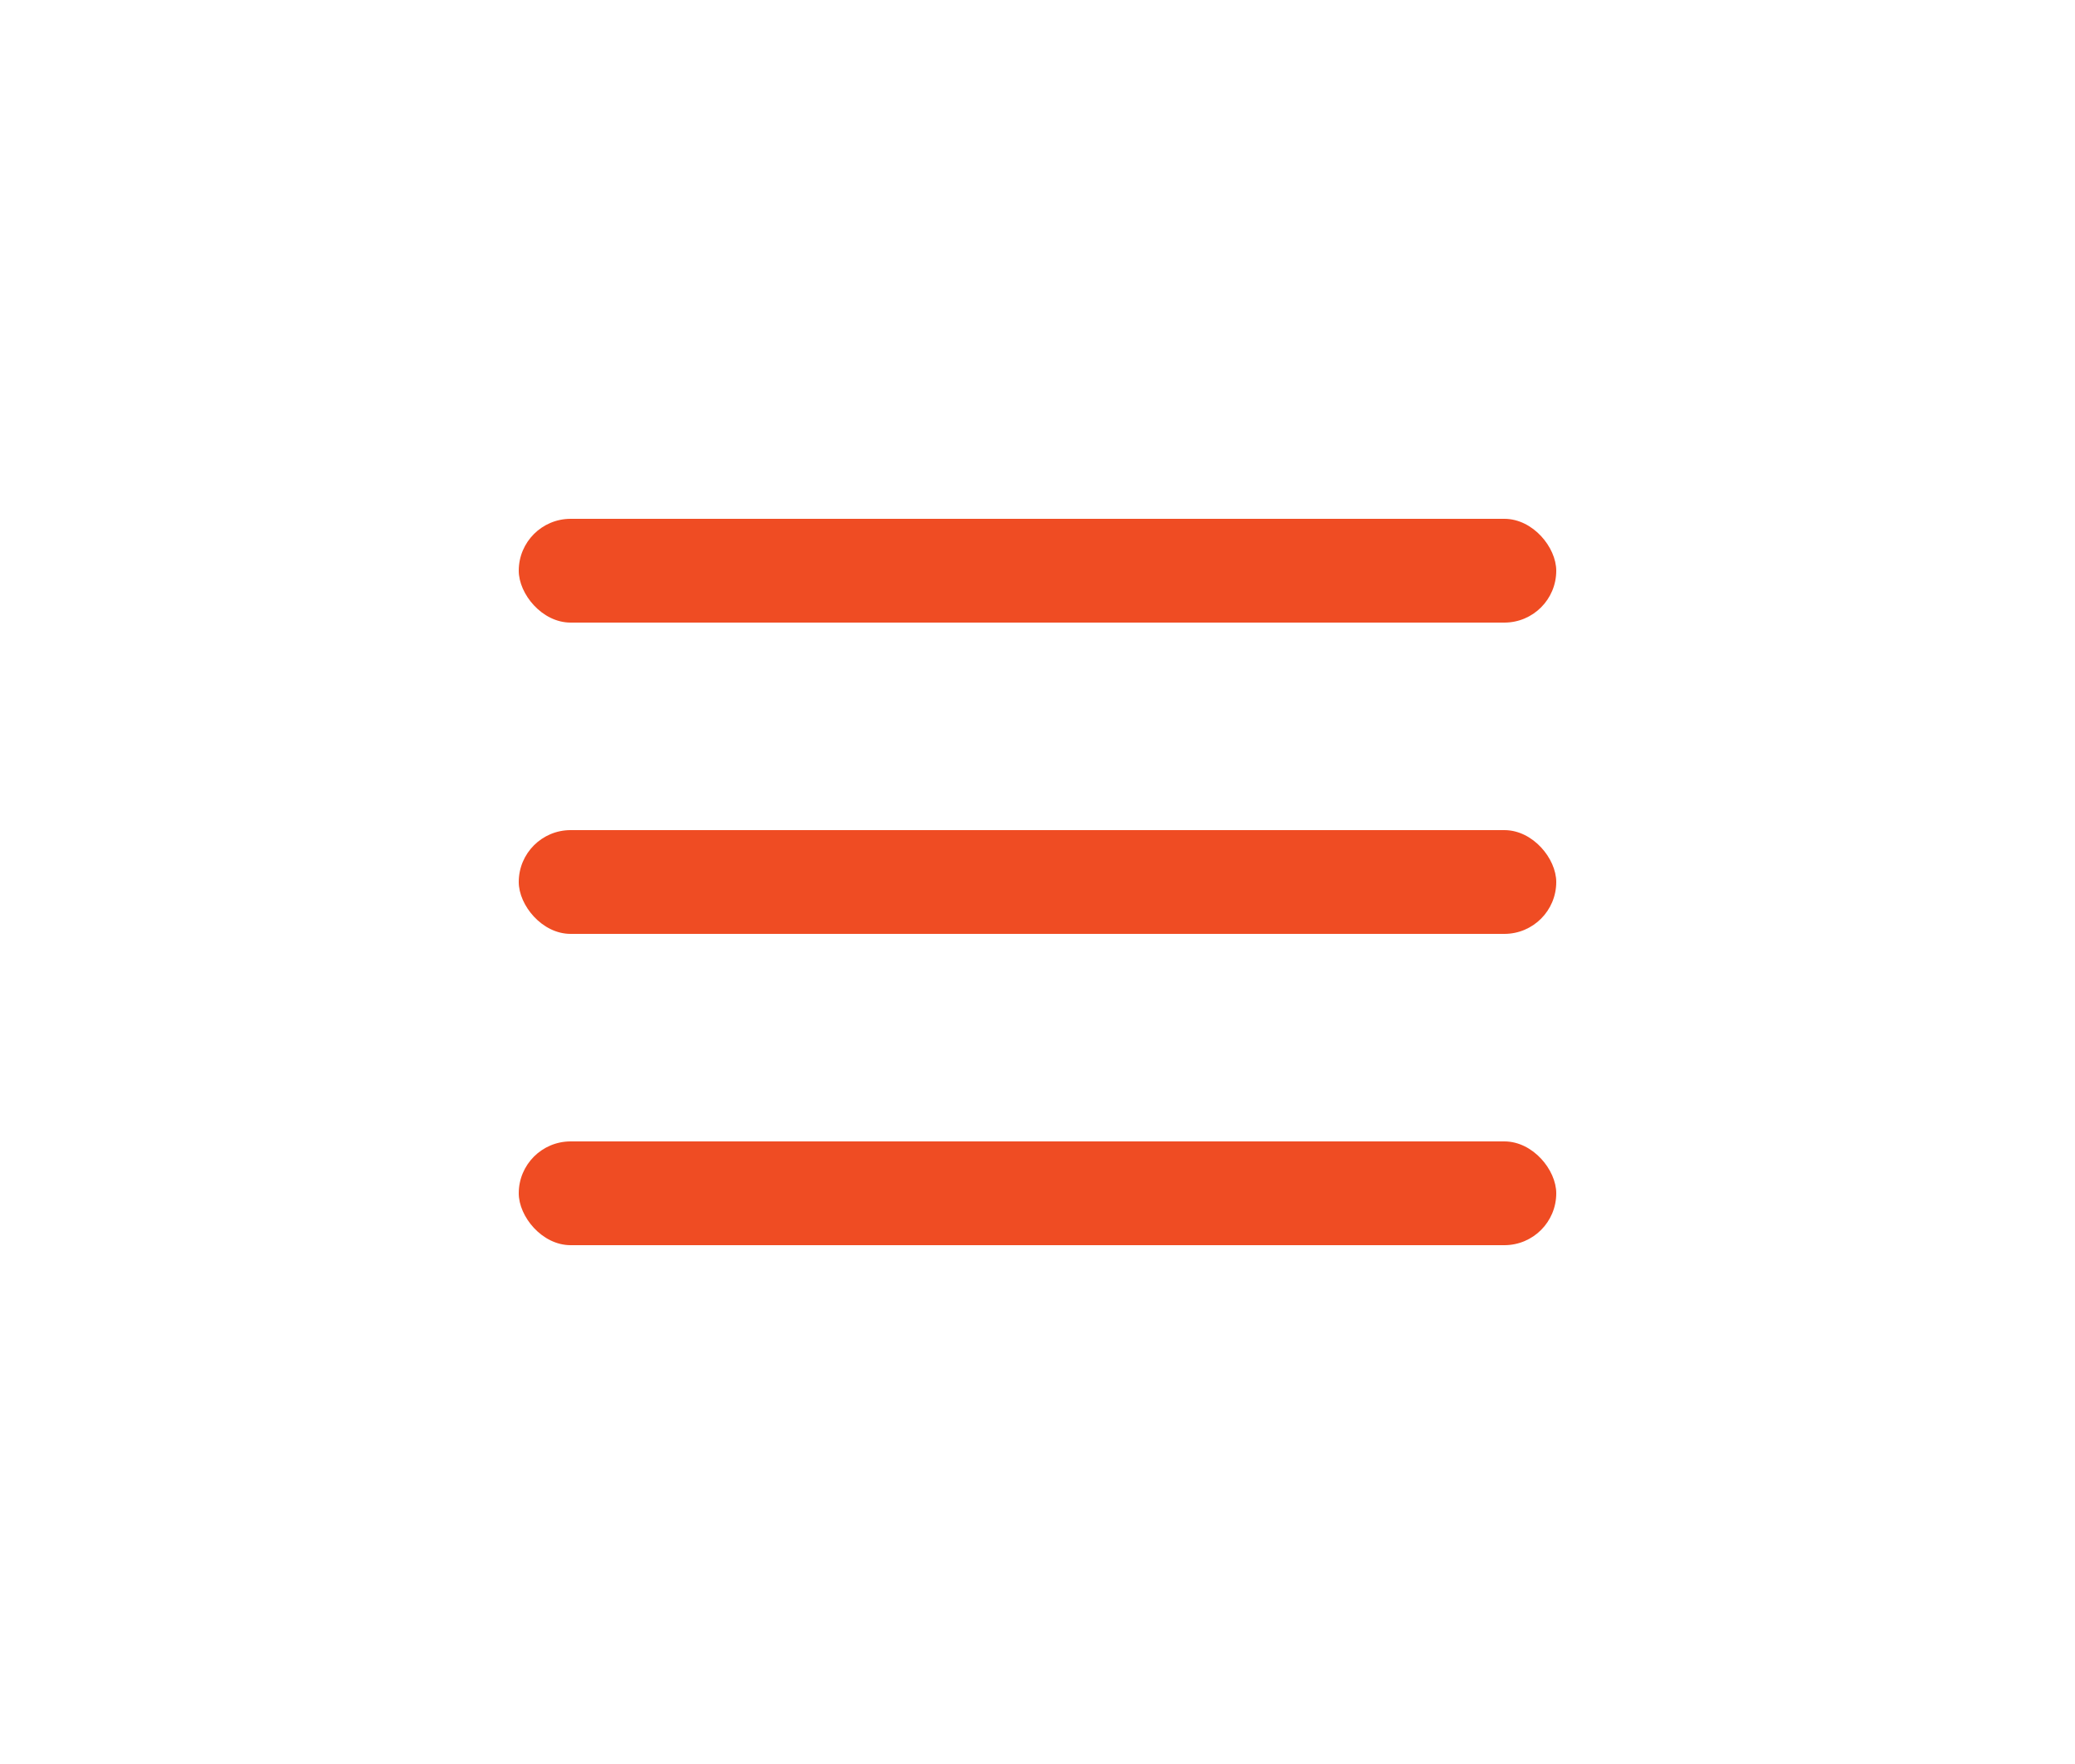<?xml version="1.0" encoding="UTF-8"?> <svg xmlns="http://www.w3.org/2000/svg" width="40" height="34" viewBox="0 0 40 34" fill="none"><rect x="10" y="10" width="20" height="2" rx="1" fill="#EF4C23"></rect><rect x="10" y="16" width="20" height="2" rx="1" fill="#EF4C23"></rect><rect x="10" y="22" width="20" height="2" rx="1" fill="#EF4C23"></rect></svg> 